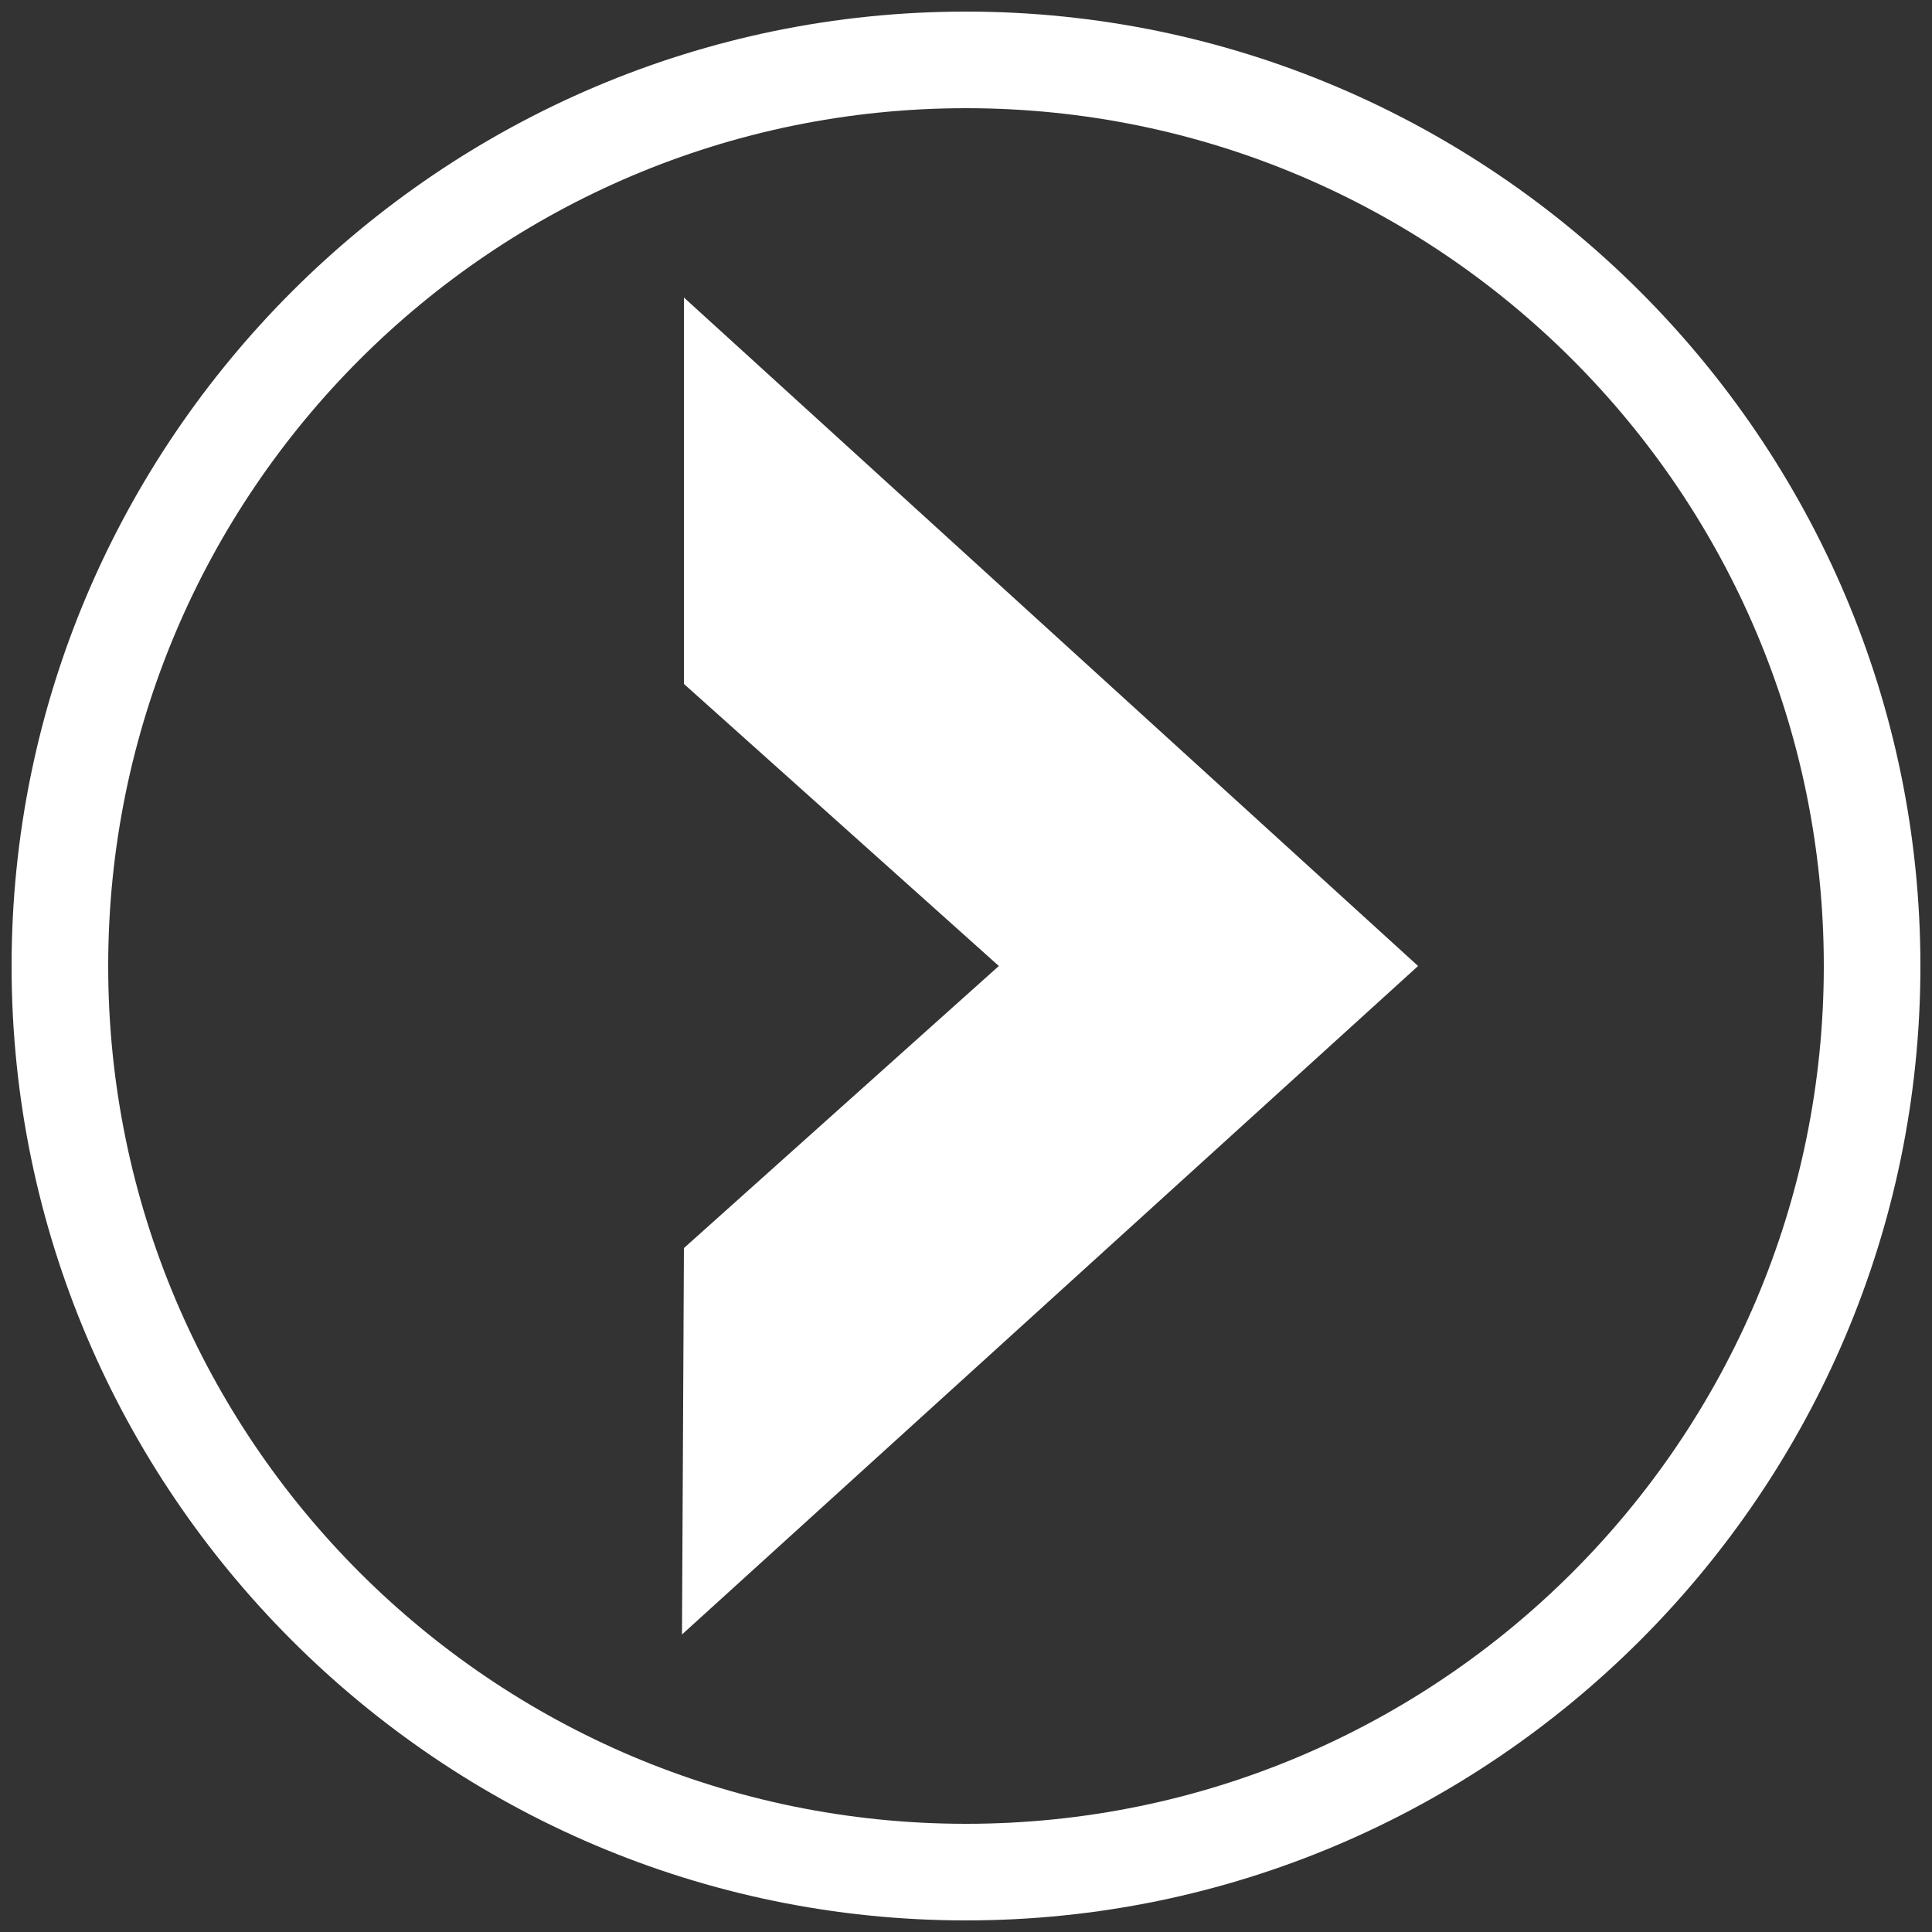 <svg enable-background="new 0 0 100 100" viewBox="0 0 100 100" xmlns="http://www.w3.org/2000/svg"><rect x="0" y="0" width="100" height="100" fill="#333333" stroke="none"/><g fill="#fff"><path d="m50 99.4c-27.2 0-49.4-22.2-49.4-49.4s22.2-49.4 49.4-49.4 49.4 22.2 49.4 49.4-22.2 49.4-49.4 49.4zm0-93.8c-24.5 0-44.4 19.9-44.4 44.4s19.9 44.4 44.4 44.4 44.4-19.9 44.4-44.4-19.9-44.4-44.4-44.4z"/><path d="m35.3 84.6.1-20 16.3-14.6-16.3-14.6v-20l38 34.6z"/></g></svg>